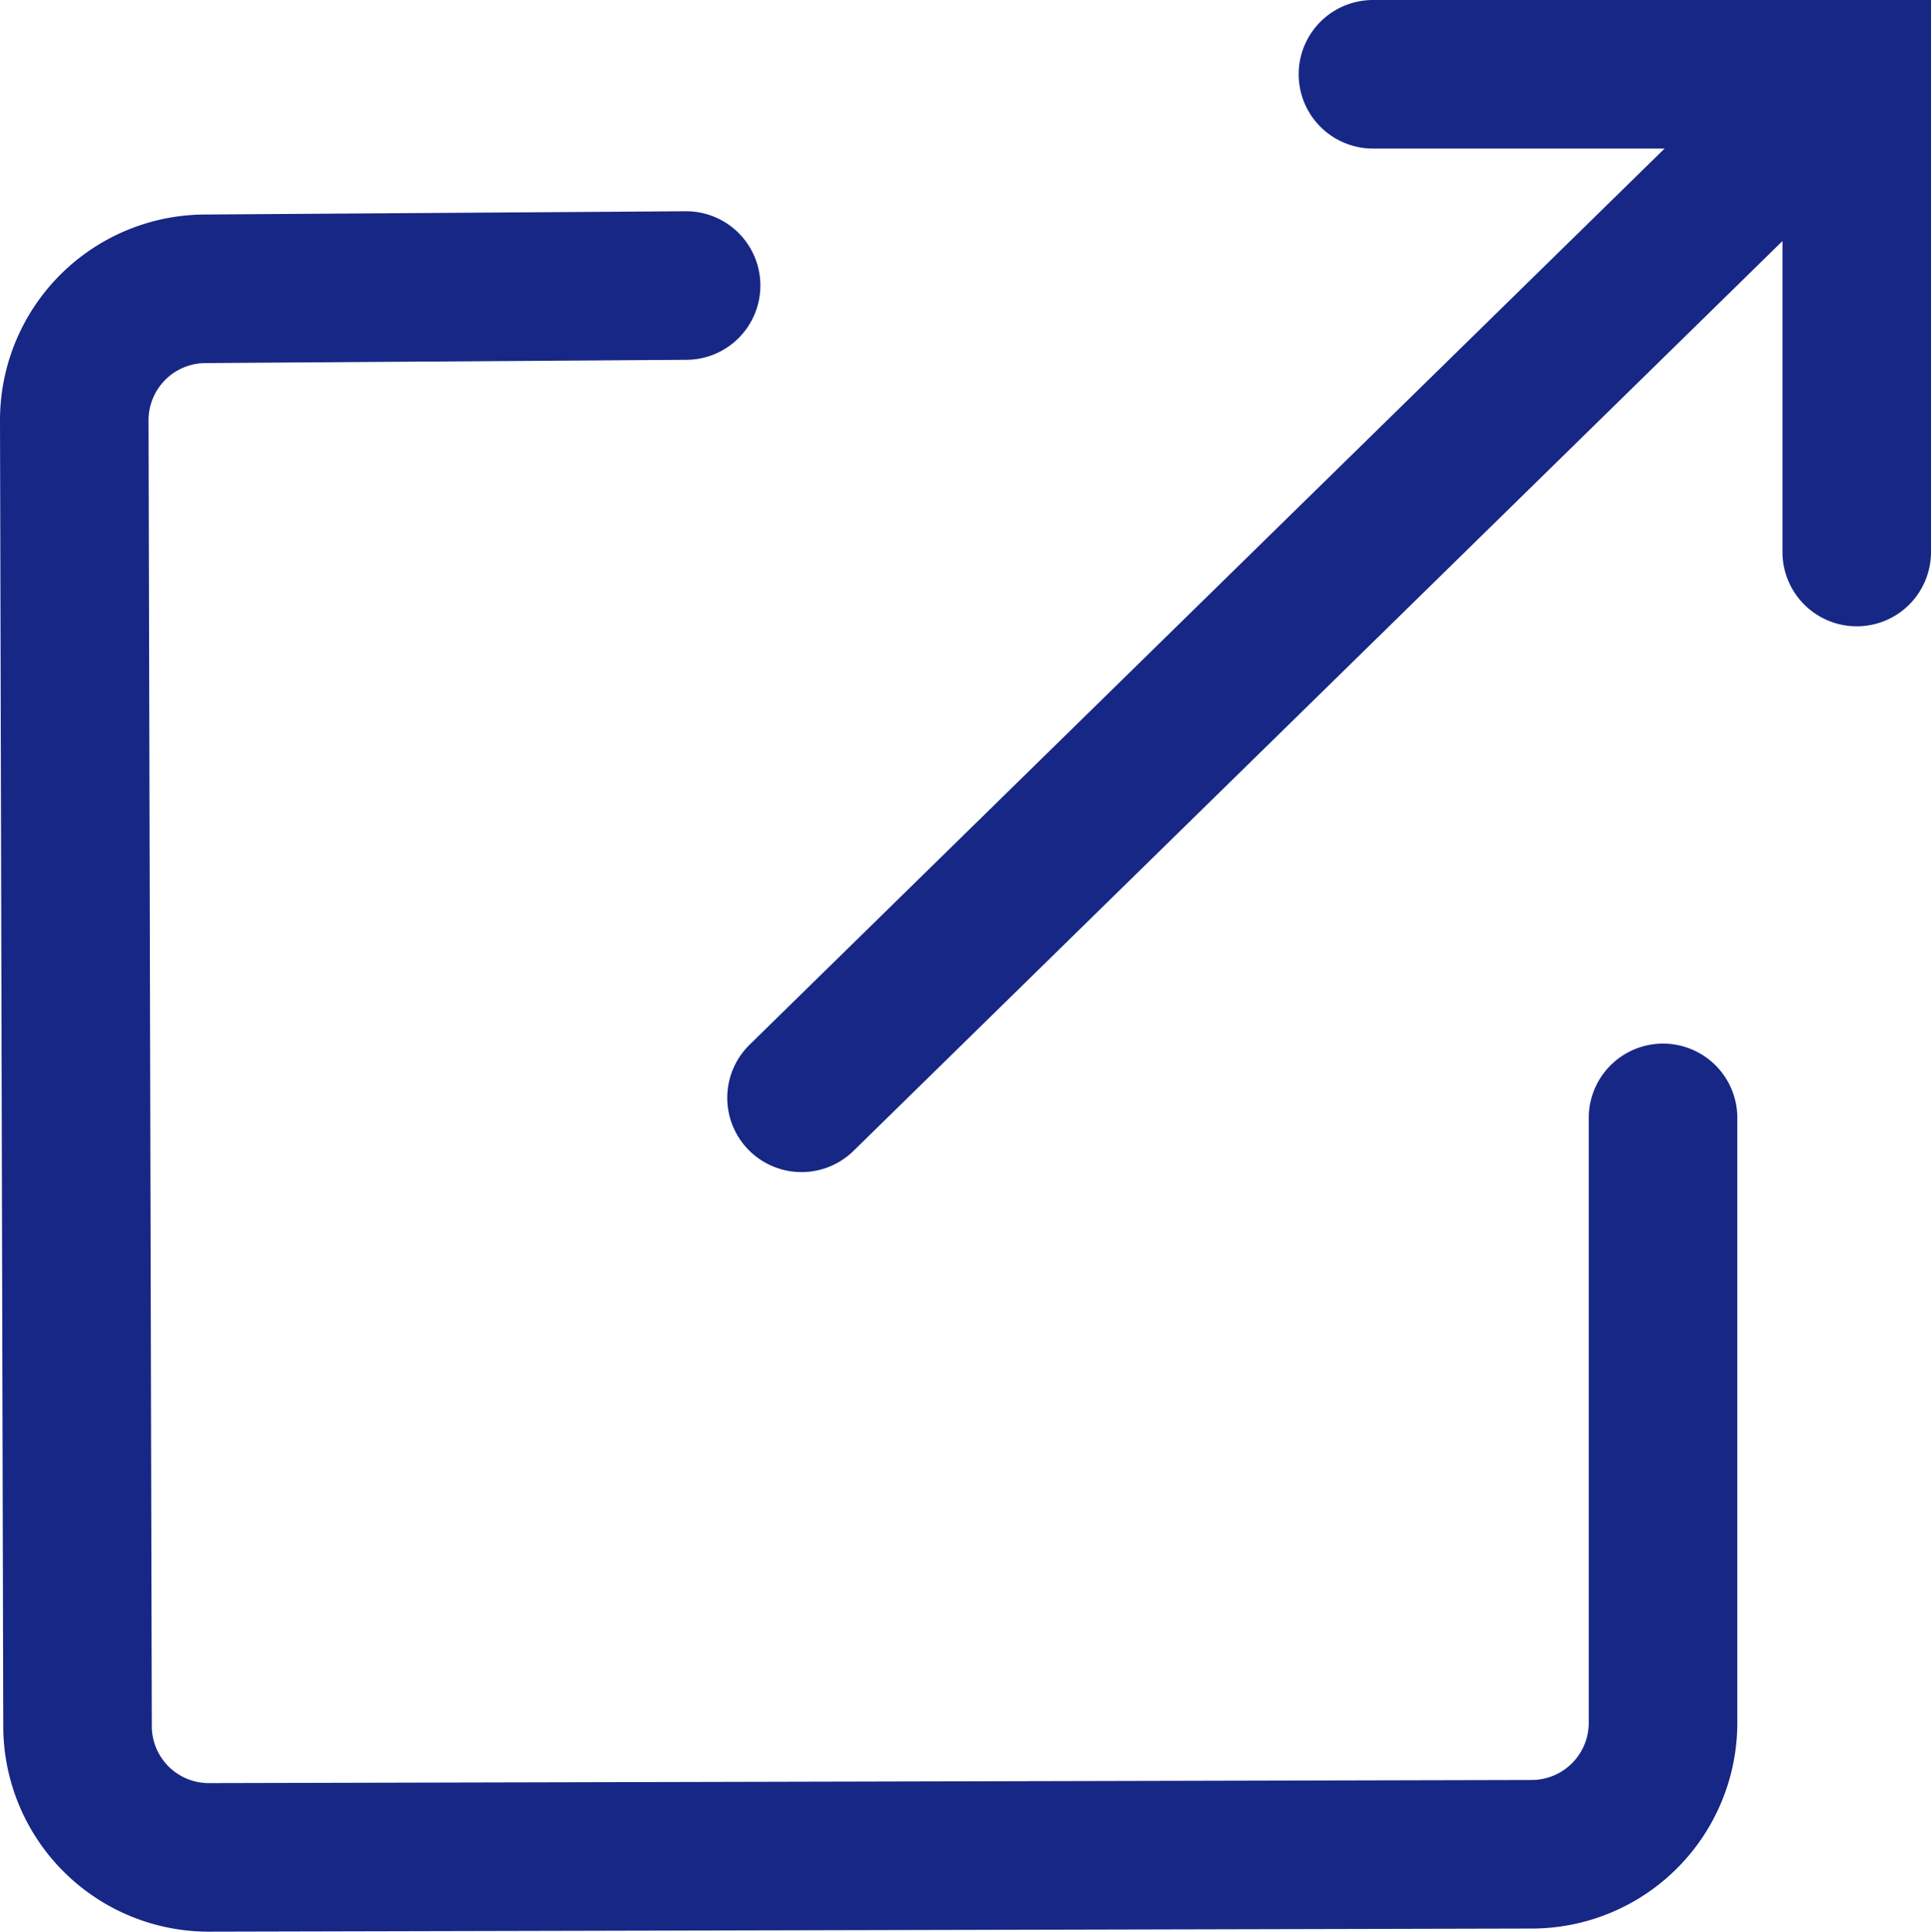 <svg xmlns="http://www.w3.org/2000/svg" width="13" height="13.003" viewBox="0 0 13 13.003">
  <g id="Group_8596" data-name="Group 8596" transform="translate(-391.752 -721.966)">
    <path id="Path_30839" data-name="Path 30839" d="M402.948,730.226V734.3a.885.885,0,0,1-.887.883l-8.895.021a.884.884,0,0,1-.892-.877l-.022-8.8a.885.885,0,0,1,.887-.882l3.232-.022" transform="translate(0 -0.735)" fill="none" stroke="#172785" stroke-linecap="round" stroke-miterlimit="10" stroke-width="1"/>
    <g id="Group_8595" data-name="Group 8595" transform="translate(397.148 723.065)">
      <line id="Line_7450" data-name="Line 7450" x1="6.424" y2="6.291" fill="none" stroke="#172785" stroke-linecap="round" stroke-miterlimit="10" stroke-width="1"/>
    </g>
    <path id="Path_30840" data-name="Path 30840" d="M403.307,722.466h3.257v3.216" transform="translate(-2.312)" fill="none" stroke="#172785" stroke-linecap="round" stroke-miterlimit="10" stroke-width="1"/>
  </g>
</svg>
